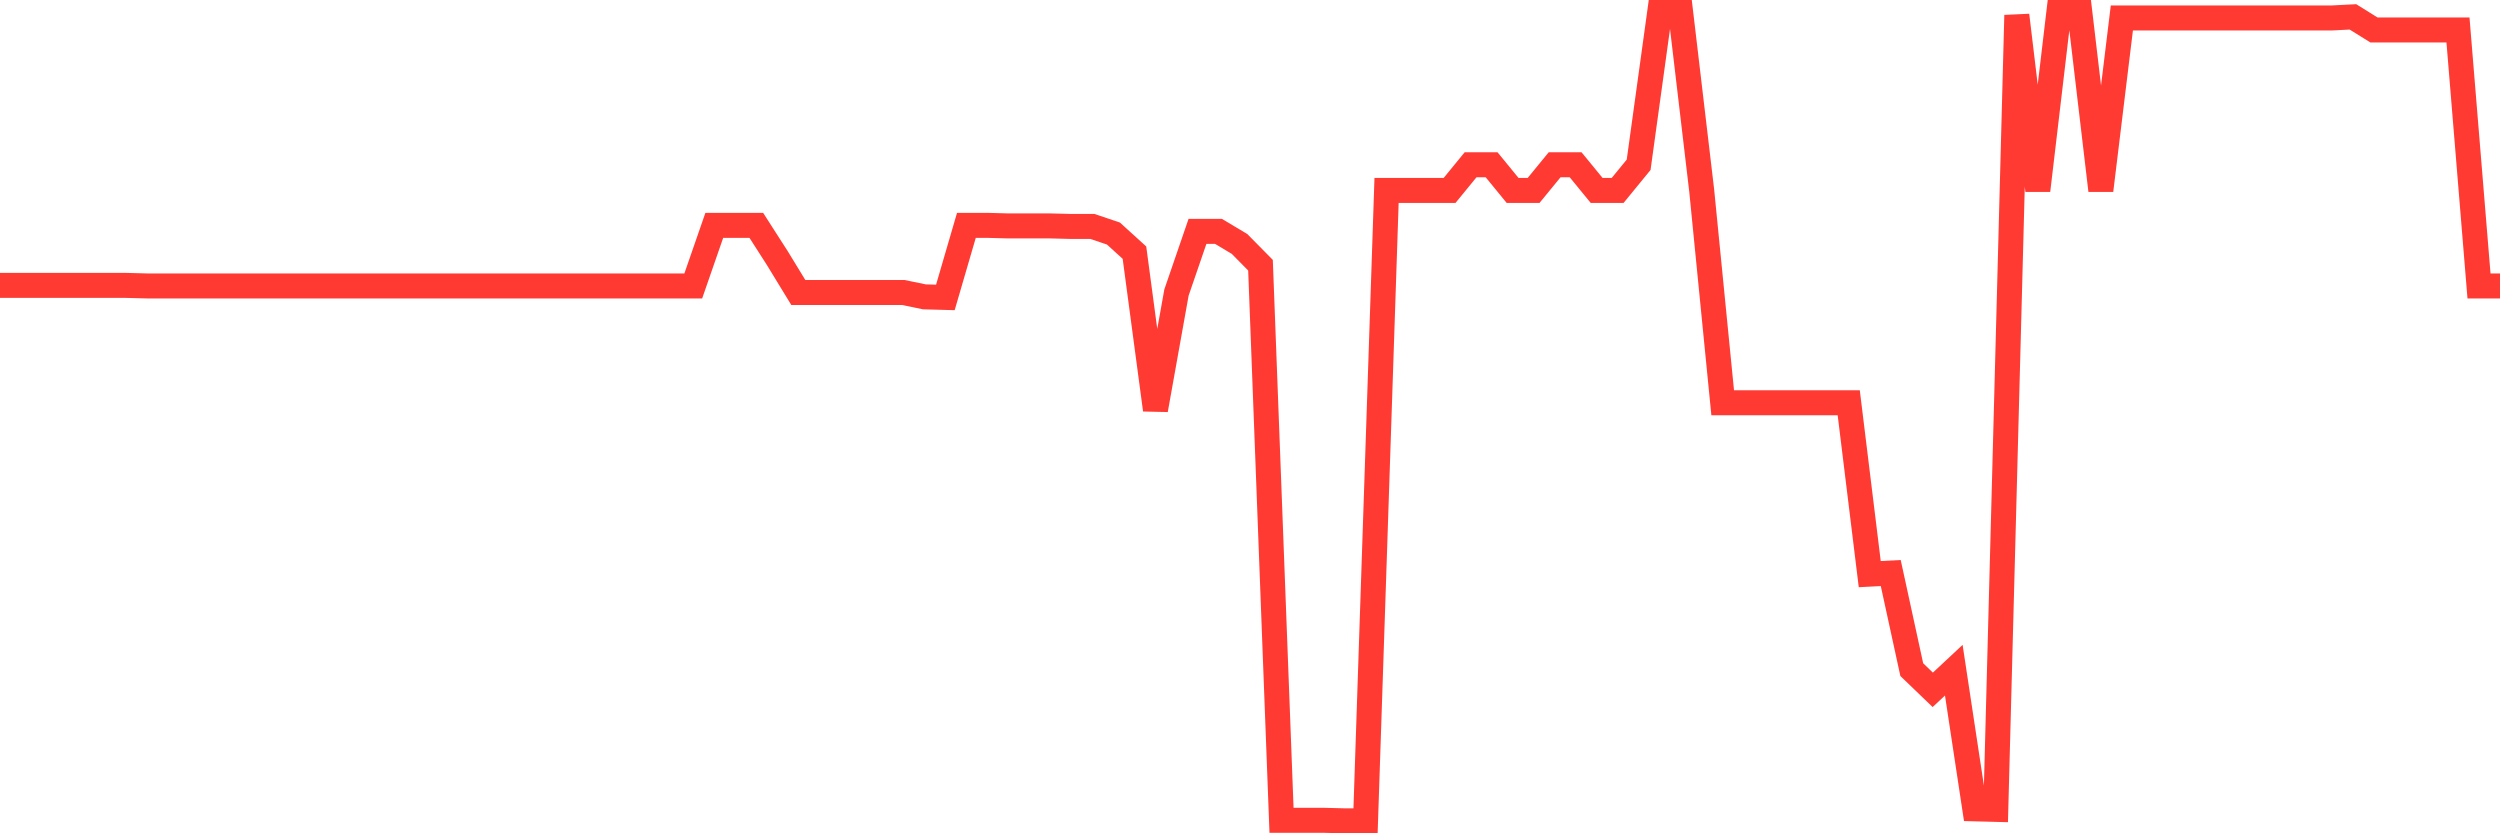 <svg
  xmlns="http://www.w3.org/2000/svg"
  xmlns:xlink="http://www.w3.org/1999/xlink"
  width="120"
  height="40"
  viewBox="0 0 120 40"
  preserveAspectRatio="none"
>
  <polyline
    points="0,13.699 1.008,13.699 2.017,13.699 3.025,13.699 4.034,13.699 5.042,13.699 6.05,13.699 7.059,13.725 8.067,13.725 9.076,13.725 10.084,13.725 11.092,13.725 12.101,13.725 13.109,13.725 14.118,13.725 15.126,13.725 16.134,13.725 17.143,13.725 18.151,13.725 19.16,13.725 20.168,13.725 21.176,13.725 22.185,13.725 23.193,13.725 24.202,13.725 25.21,13.725 26.218,13.725 27.227,13.725 28.235,13.725 29.244,13.725 30.252,13.725 31.261,13.725 32.269,13.725 33.277,13.725 34.286,10.817 35.294,10.817 36.303,10.817 37.311,12.389 38.319,14.04 39.328,14.04 40.336,14.04 41.345,14.04 42.353,14.04 43.361,14.04 44.37,14.249 45.378,14.276 46.387,10.817 47.395,10.817 48.403,10.844 49.412,10.844 50.42,10.844 51.429,10.87 52.437,10.87 53.445,11.21 54.454,12.127 55.462,19.673 56.471,14.04 57.479,11.106 58.487,11.106 59.496,11.708 60.504,12.73 61.513,39.374 62.521,39.374 63.529,39.374 64.538,39.4 65.546,39.4 66.555,9.141 67.563,9.141 68.571,9.141 69.58,9.141 70.588,7.909 71.597,7.909 72.605,9.141 73.613,9.141 74.622,7.909 75.63,7.909 76.639,9.141 77.647,9.141 78.655,7.909 79.664,0.6 80.672,0.6 81.681,9.141 82.689,19.332 83.697,19.332 84.706,19.332 85.714,19.332 86.723,19.332 87.731,19.332 88.739,19.332 89.748,27.558 90.756,27.506 91.765,32.143 92.773,33.112 93.782,32.169 94.79,38.824 95.798,38.85 96.807,0.731 97.815,9.141 98.824,0.6 99.832,0.6 100.84,9.141 101.849,0.862 102.857,0.862 103.866,0.862 104.874,0.862 105.882,0.862 106.891,0.862 107.899,0.862 108.908,0.862 109.916,0.862 110.924,0.862 111.933,0.862 112.941,0.81 113.95,1.438 114.958,1.438 115.966,1.438 116.975,1.438 117.983,1.438 118.992,13.725 120,13.725"
    fill="none"
    stroke="#ff3a33"
    stroke-width="1.2"
  >
  </polyline>
</svg>